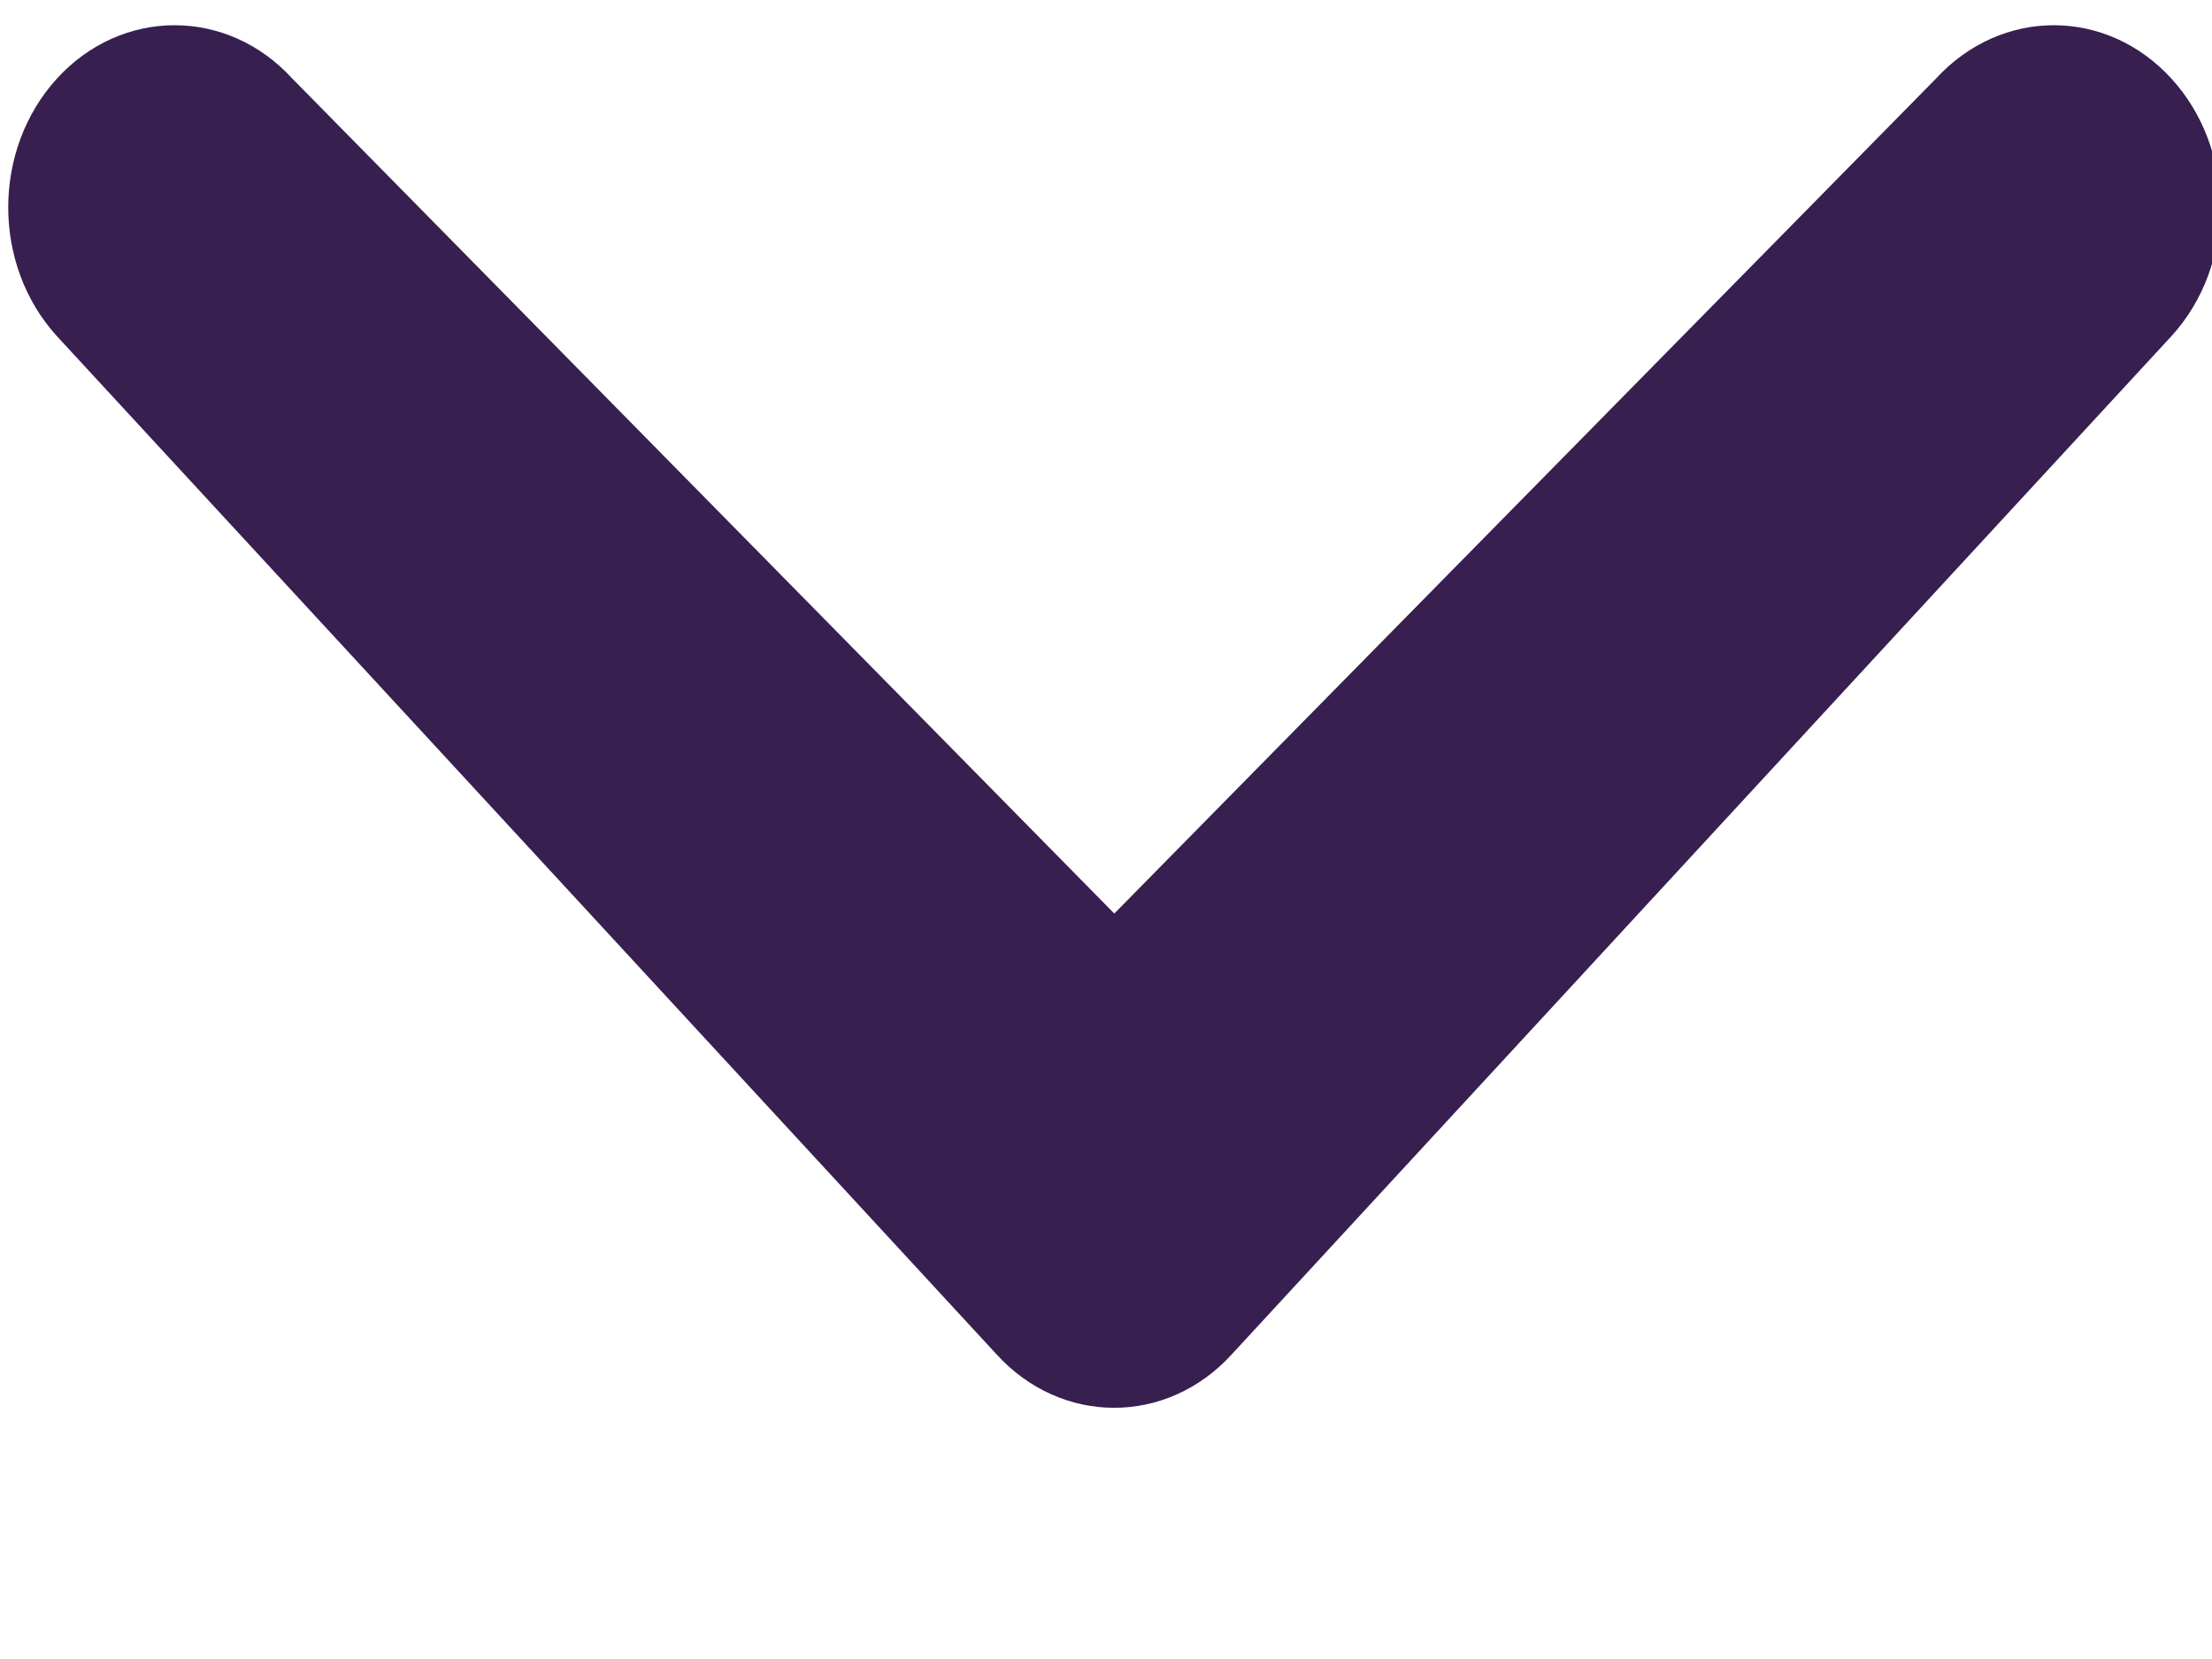 <?xml version="1.0" encoding="UTF-8"?>
<svg width="8px" height="6px" viewBox="0 0 8 6" version="1.1" xmlns="http://www.w3.org/2000/svg" xmlns:xlink="http://www.w3.org/1999/xlink">
    <title>Chevron-small-down</title>
    <g id="Page-1" stroke="none" stroke-width="1" fill="none" fill-rule="evenodd">
        <g id="EQUI-33739-Design-Homepage---mobile-menu" transform="translate(-278, -95)" fill="#371F50">
            <g id="Group-4" transform="translate(82, 82.395)">
                <g id="Group-3" transform="translate(0, 12.605)">
                    <g id="Chevron-small-down" transform="translate(196, 0)">
                        <path d="M7.002,0.284 C7.238,0.027 7.618,0.027 7.853,0.284 C8.088,0.541 8.089,0.958 7.853,1.216 L4.455,4.898 C4.22,5.156 3.839,5.156 3.604,4.898 L0.206,1.216 C-0.029,0.958 -0.029,0.542 0.206,0.284 C0.441,0.027 0.822,0.027 1.057,0.284 L4.03,3.304 L7.002,0.284 L7.002,0.284 Z"></path>
                    </g>
                </g>
            </g>
        </g>
    </g>
</svg>